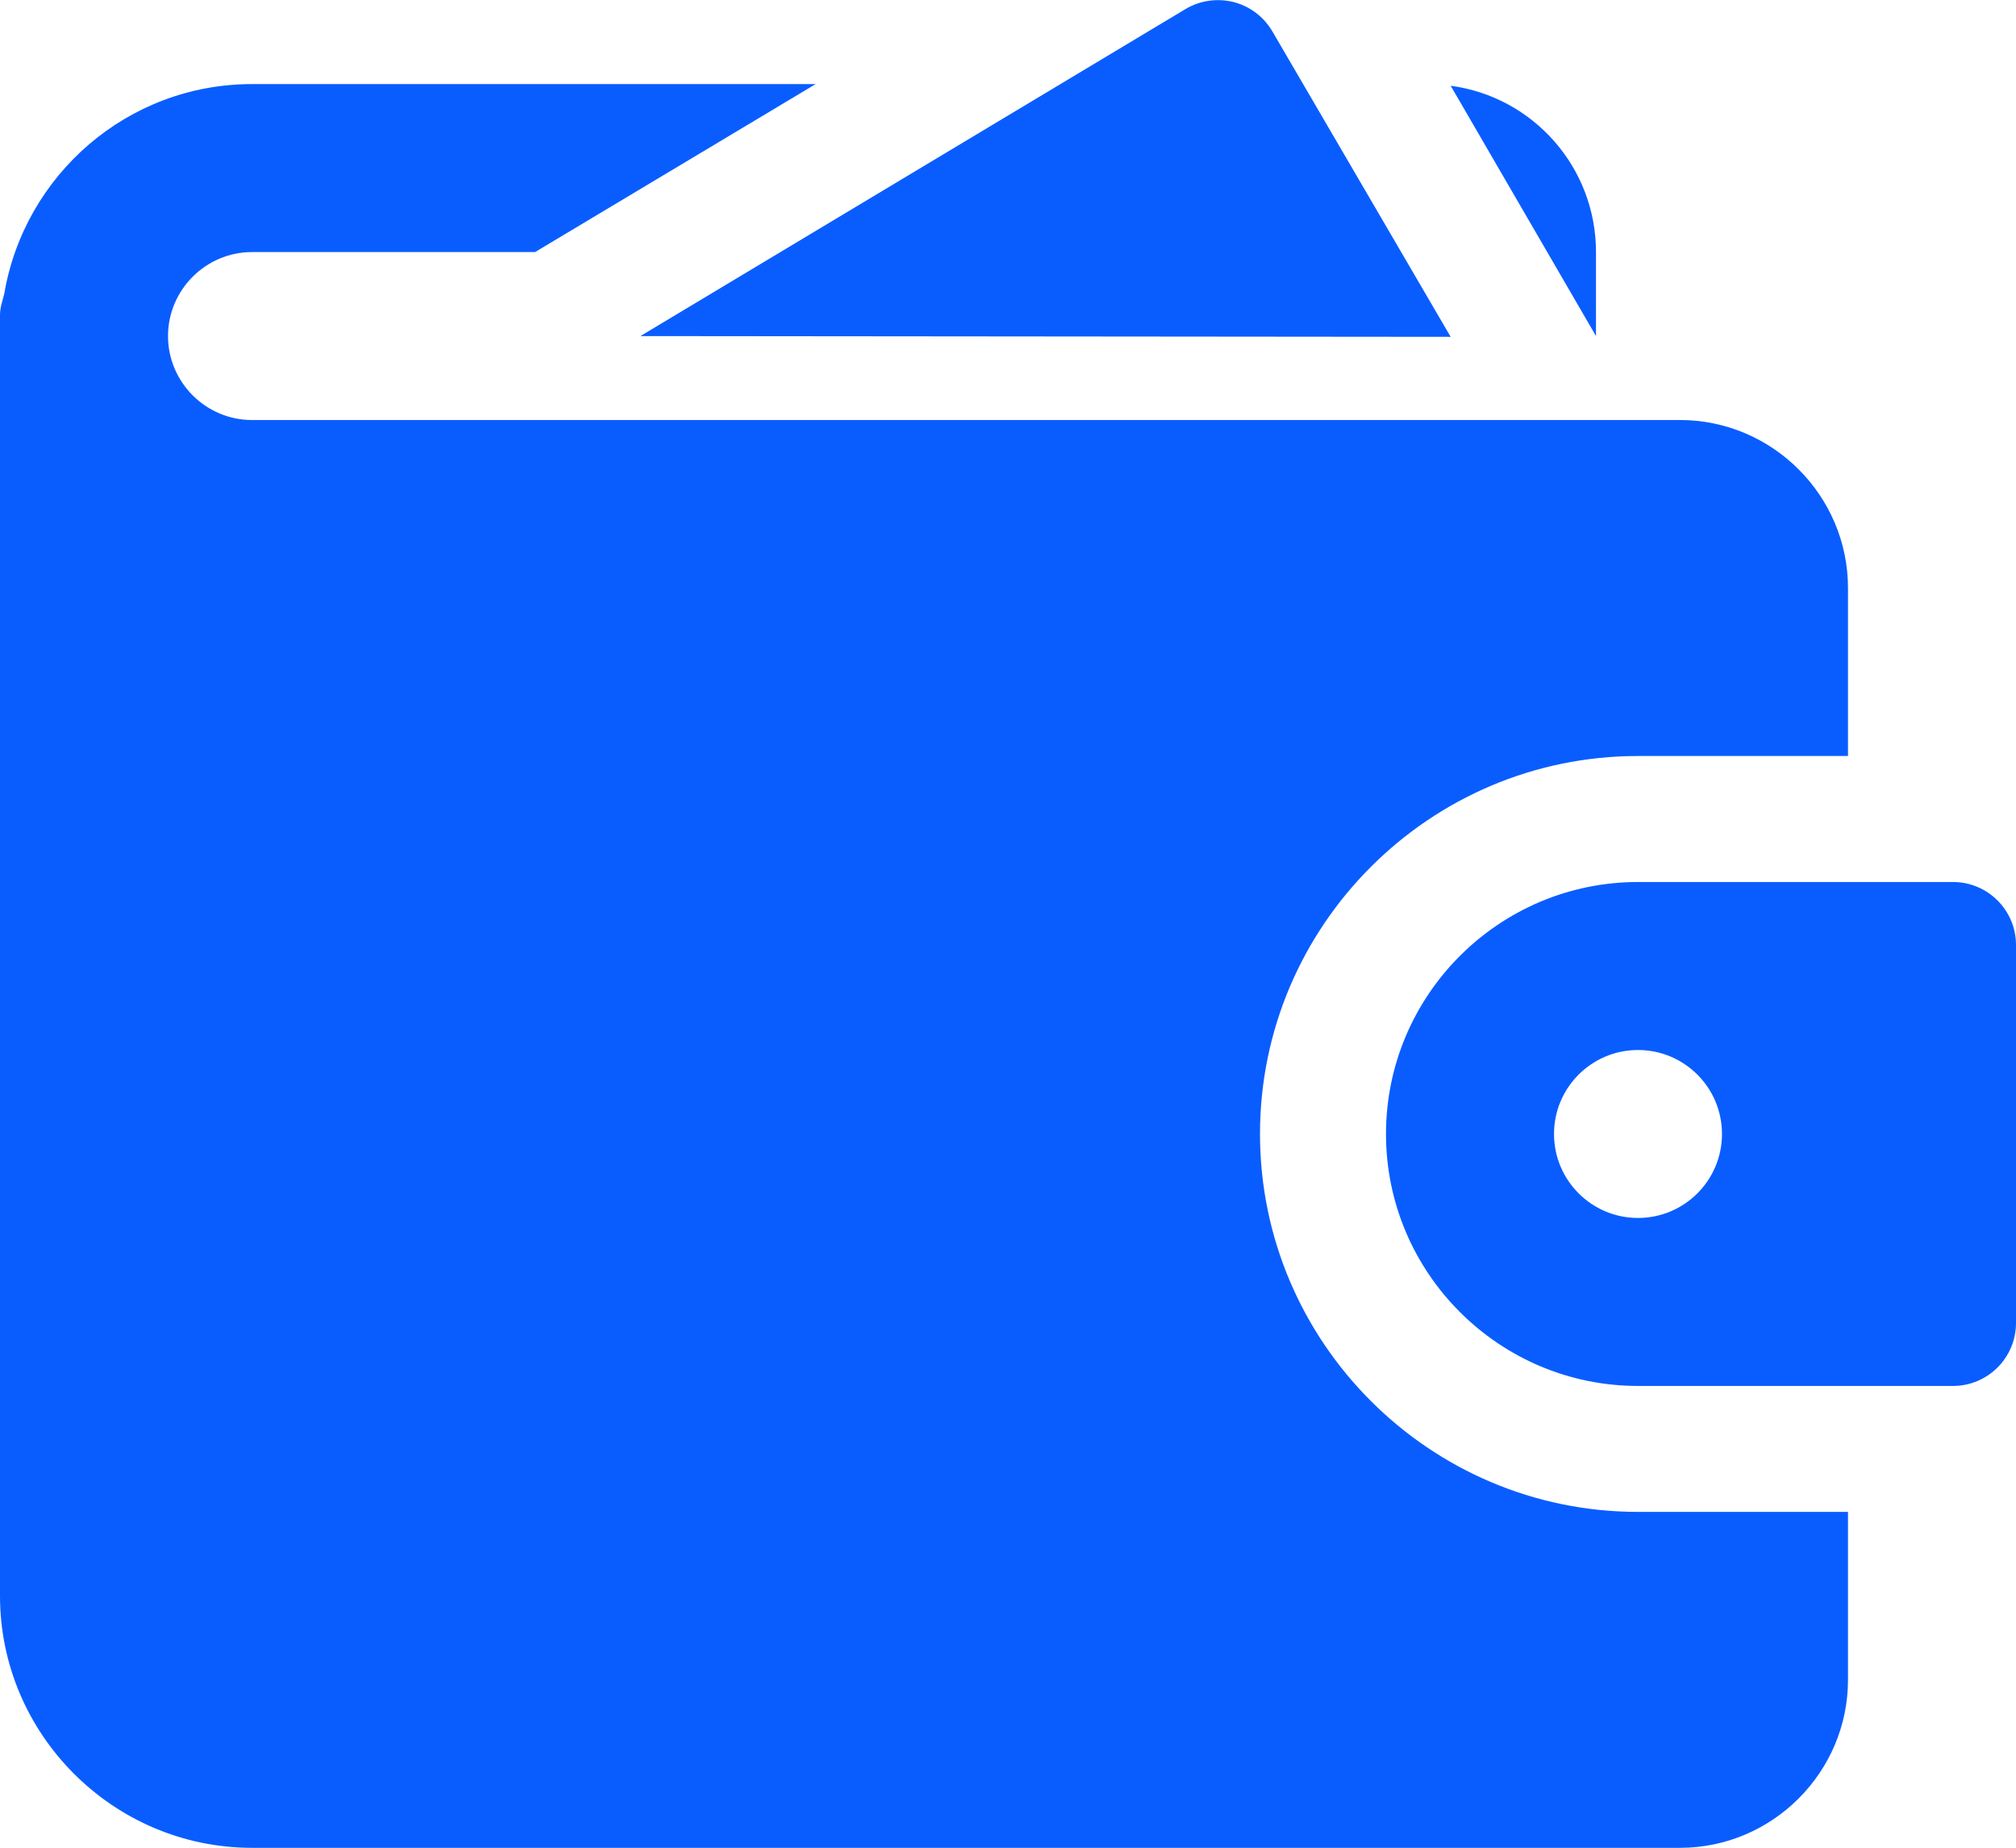 <svg xmlns="http://www.w3.org/2000/svg" fill="none" viewBox="0 2.33 56 51.33"><path d="M40.296 11.688L35.343 3.201C35.107 2.798 34.72 2.504 34.267 2.387C33.817 2.275 33.334 2.34 32.932 2.581L17.789 11.667L40.296 11.688Z" fill="#095DFF"/><path d="M7 13.999C5.717 13.999 4.667 12.949 4.667 11.666C4.667 10.383 5.717 9.333 7 9.333H14.863L22.657 4.666H7C3.547 4.666 0.677 7.186 0.117 10.499C0.07 10.686 0 10.873 0 11.083V46.666C0 50.516 3.15 53.666 7 53.666H46.667C49.233 53.666 51.333 51.566 51.333 48.999V44.333H45.5C39.713 44.333 35 39.619 35 33.833C35 28.046 39.713 23.333 45.5 23.333H51.333V18.666C51.333 16.099 49.233 13.999 46.667 13.999H7ZM44.333 9.333C44.333 6.976 42.583 5.016 40.297 4.713L44.333 11.666V9.333Z" fill="#095DFF"/><path d="M54.25 26.834H45.5C41.641 26.834 38.5 29.975 38.5 33.834C38.5 37.693 41.641 40.834 45.5 40.834H54.25C55.216 40.834 56 40.05 56 39.084V28.584C56 27.618 55.216 26.834 54.25 26.834ZM45.5 36.167C44.212 36.167 43.167 35.122 43.167 33.834C43.167 32.546 44.212 31.501 45.5 31.501C46.788 31.501 47.833 32.546 47.833 33.834C47.833 35.122 46.788 36.167 45.5 36.167Z" fill="#095DFF"/></svg>